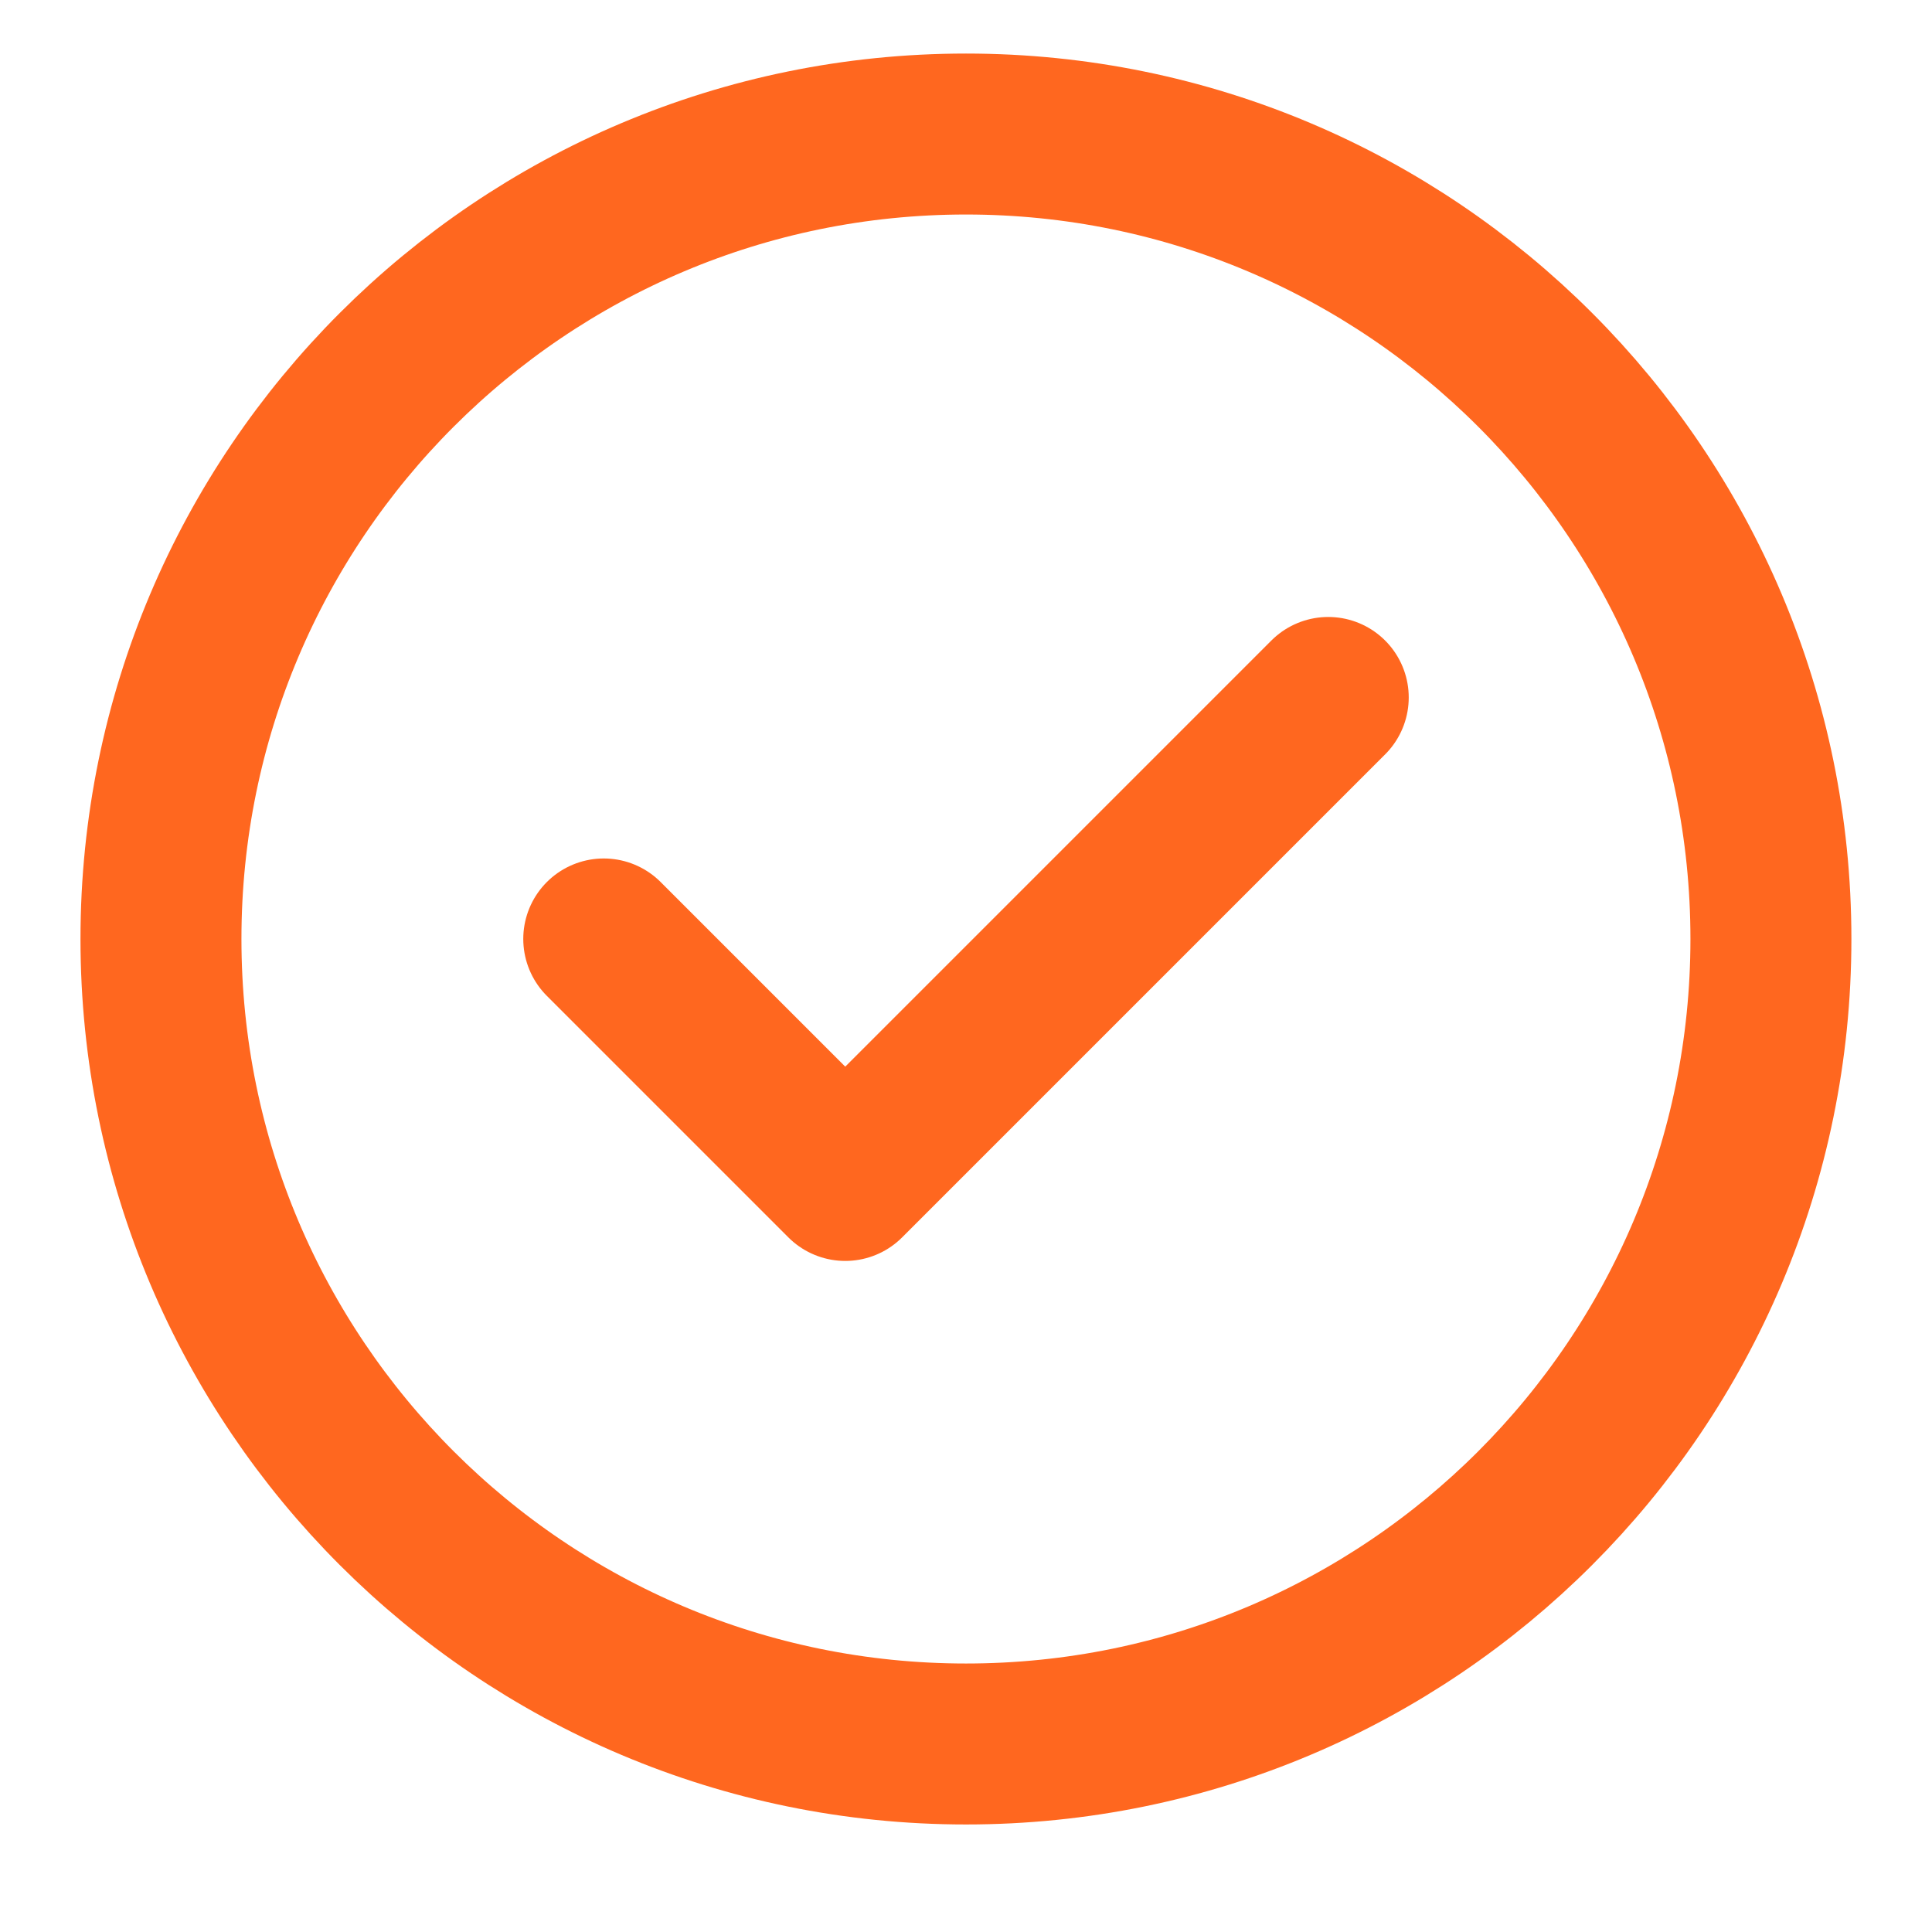 <svg width="16" height="16" viewBox="0 0 16 16" fill="none" xmlns="http://www.w3.org/2000/svg">
<path d="M5 7.776L7 9.776L11 5.776M14.666 7.776C14.666 11.458 11.681 14.443 8 14.443C4.318 14.443 1.333 11.458 1.333 7.776C1.333 4.095 4.318 1.11 8 1.11C11.681 1.11 14.666 4.095 14.666 7.776Z" stroke="#FF671F" stroke-width="1.333" stroke-linecap="round" stroke-linejoin="round"/>
</svg>
